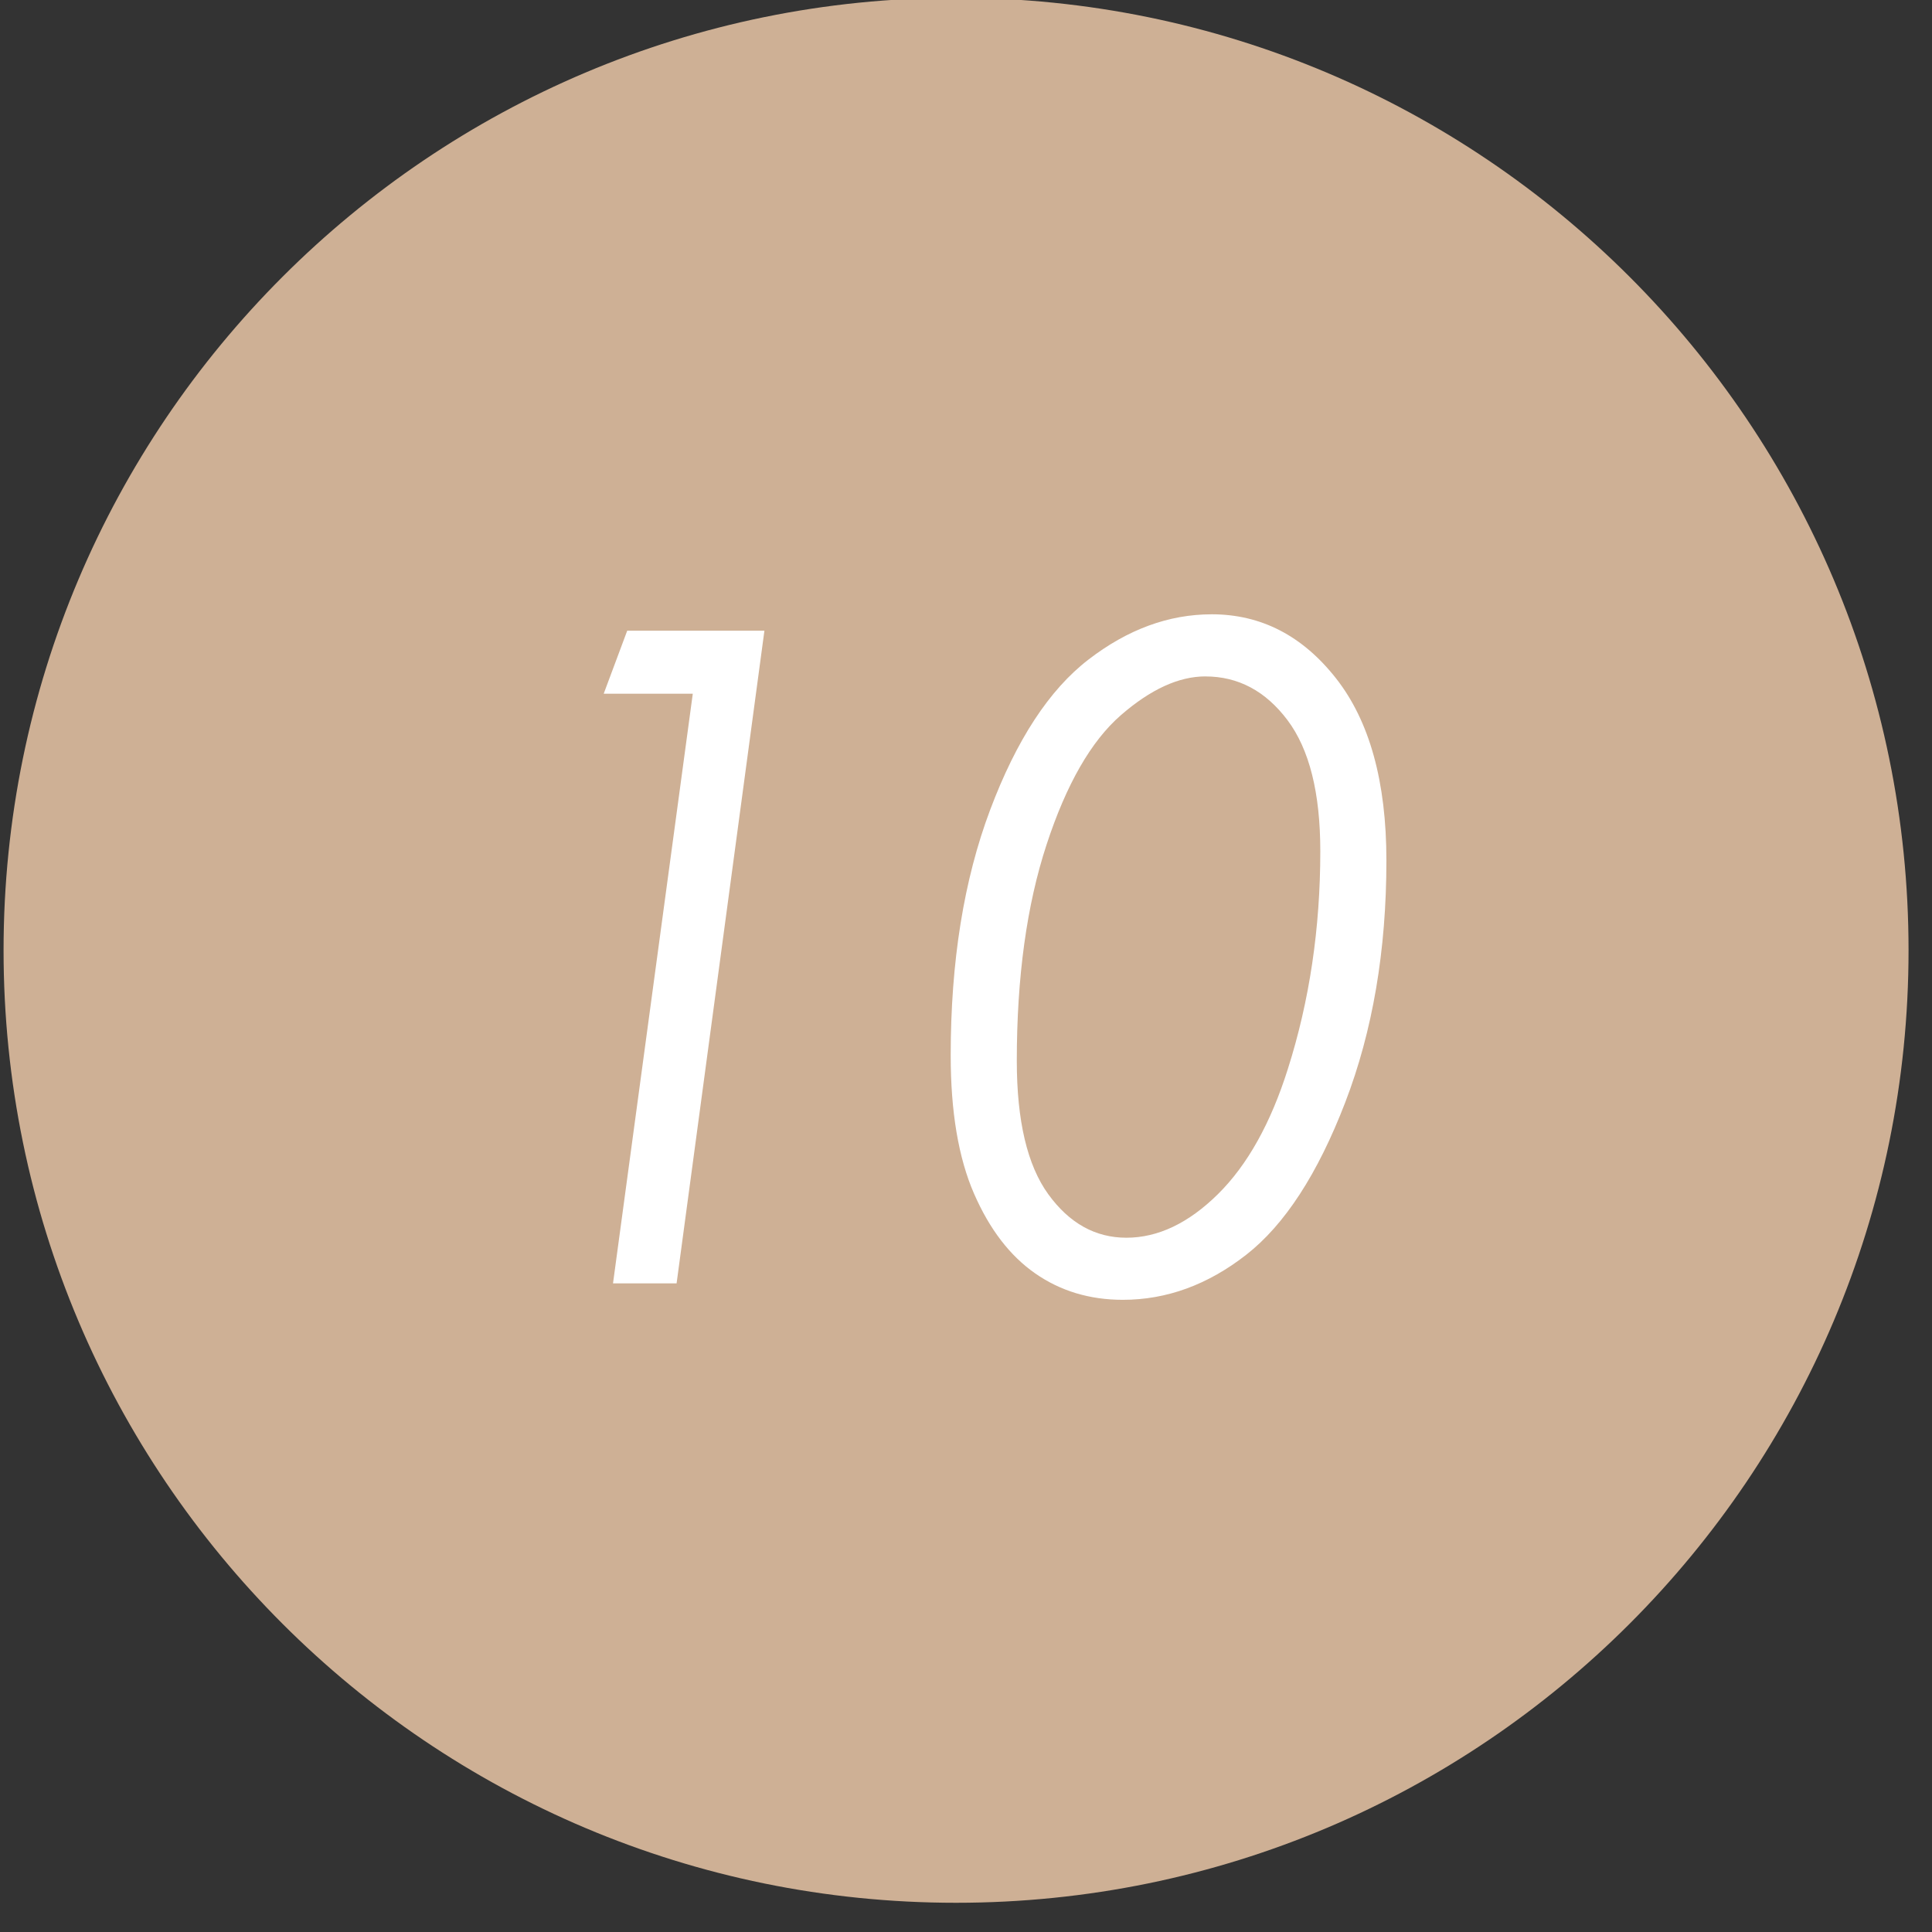<svg viewBox="0 0 65 65" style="background-color:#ffffff00" xmlns="http://www.w3.org/2000/svg" width="65" height="65"><rect x="0" y="0" width="65" height="65" fill="#333333" stroke="none"/><path d="M64.211 31.972c0 17.698-14.347 32.045-32.045 32.045-17.699 0-32.046-14.347-32.046-32.045 0-17.699 14.347-32.046 32.046-32.046 17.698 0 32.045 14.347 32.045 32.046z" fill="#ceb095"/><g fill="#fff"><path d="M21.102 21.219h4.616l-2.955 21.959h-2.139l2.684-19.839h-2.997l.791-2.12zM40.763 20.667c1.662 0 3.058.719 4.187 2.157 1.129 1.438 1.694 3.481 1.694 6.128 0 3.025-.462 5.74-1.388 8.144-.925 2.403-2.035 4.11-3.329 5.12-1.293 1.01-2.677 1.515-4.15 1.515-1.115 0-2.097-.296-2.948-.888-.851-.592-1.538-1.488-2.06-2.687-.522-1.199-.784-2.749-.784-4.65 0-3.155.442-5.909 1.329-8.263.886-2.354 1.988-4.038 3.307-5.053 1.318-1.015 2.699-1.522 4.143-1.522zm-.209 2.09c-.896 0-1.844.436-2.844 1.305-1 .87-1.834 2.322-2.5 4.356-.667 2.033-1.001 4.457-1.001 7.272 0 2.018.353 3.515 1.06 4.49.707.975 1.583 1.462 2.627 1.462 1.064 0 2.092-.49 3.083-1.469.99-.98 1.774-2.384 2.351-4.214.727-2.287 1.09-4.728 1.09-7.324 0-1.959-.368-3.428-1.105-4.408-.737-.979-1.657-1.469-2.762-1.469z"/></g></svg>